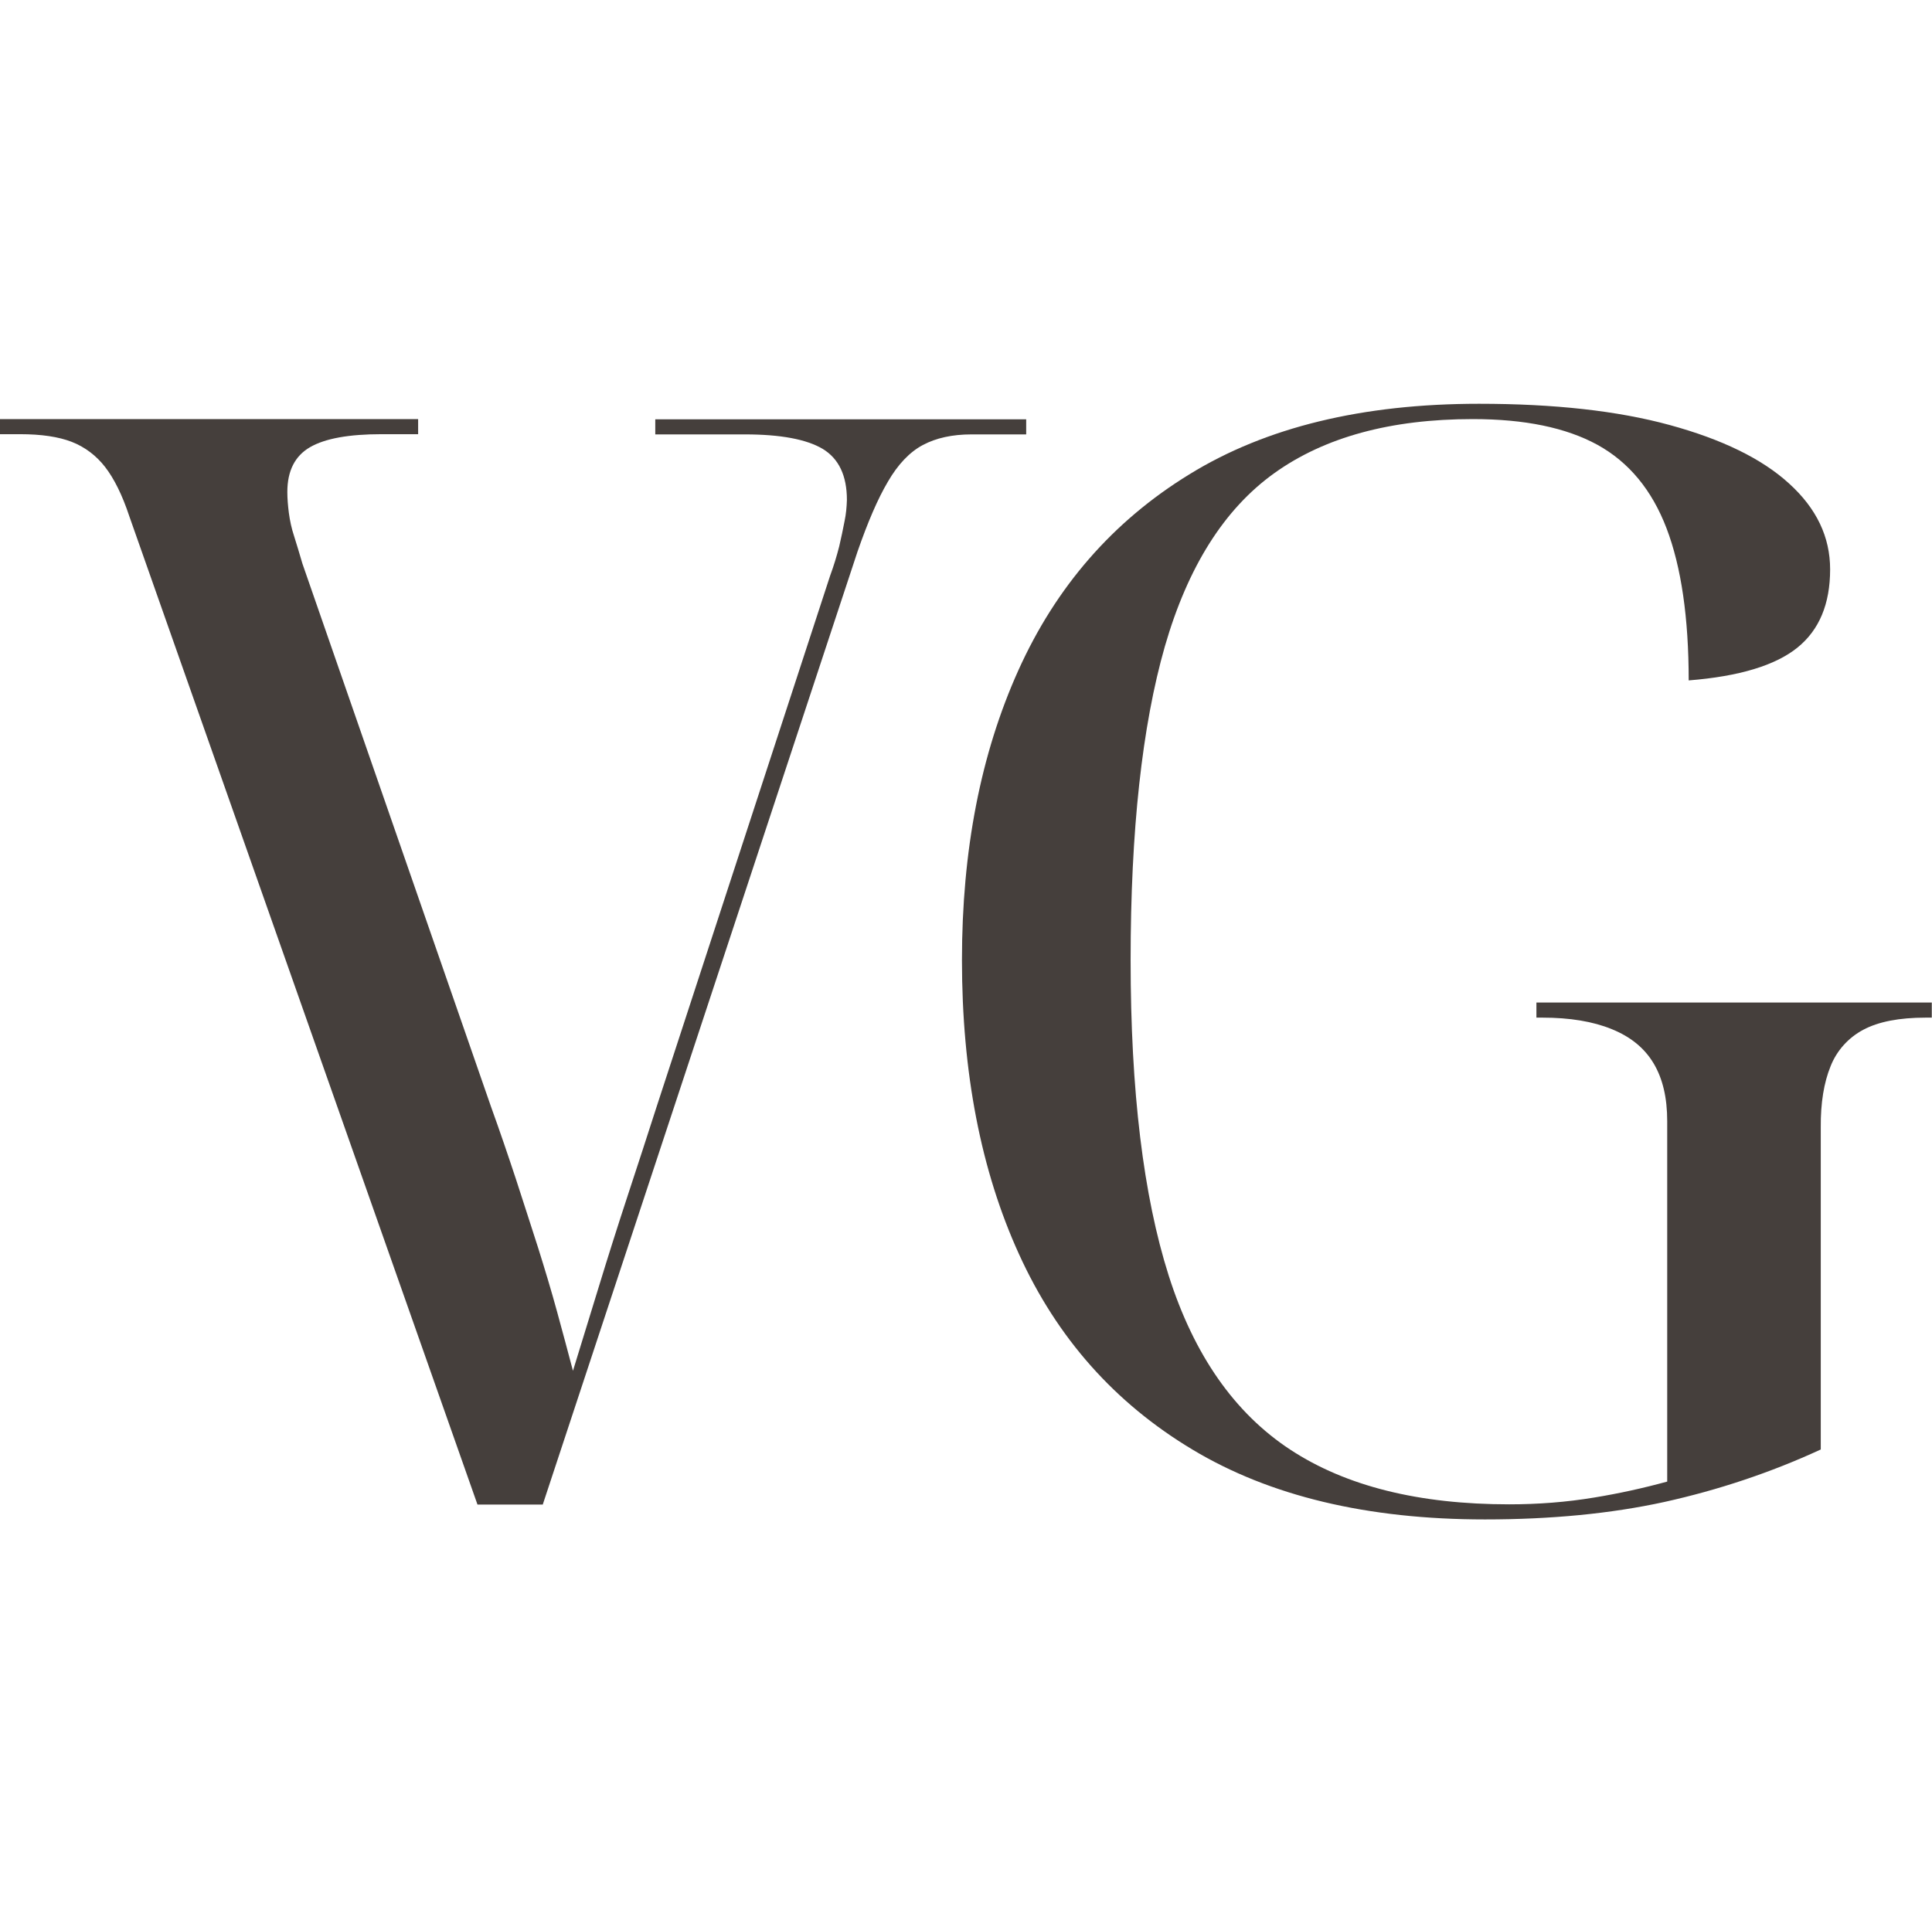 <svg xmlns="http://www.w3.org/2000/svg" version="1.1" xmlns:xlink="http://www.w3.org/1999/xlink" xmlns:svgjs="http://svgjs.com/svgjs" width="908.4" height="904.5"><svg version="1.1" id="SvgjsSvg1002" xmlns="http://www.w3.org/2000/svg" xmlns:xlink="http://www.w3.org/1999/xlink" x="0px" y="0px" viewBox="0 0 908.4 904.5" style="enable-background:new 0 0 908.4 904.5;" xml:space="preserve">
<style type="text/css">
	.st0{fill:#453F3C;}
</style>
<path id="SvgjsPath1001" class="st0" d="M60.8,242.8c-3.3-10-7.2-17.8-11.4-23.2c-4.1-5.3-9.5-9.4-15.7-11.8c-6.2-2.4-14.3-3.6-24.3-3.6H0
	v-7.1h196.6v7.1h-17.2c-15.3,0-26.5,2-33.6,6.1c-7.1,4.1-10.7,11.1-10.7,21.1c0,3.2,0.3,6.5,0.7,9.7c0.5,3.8,1.3,7.5,2.5,11.1
	c1.2,3.8,2.5,8.1,3.9,12.9l88.6,255.2c4.3,11.9,8.2,23.4,11.8,34.3c3.6,11,7,21.7,10.4,32.2c3.3,10.5,6.3,20.5,8.9,30
	c2.6,9.5,5.1,18.8,7.5,27.9c3.8-12.4,7.9-25.6,12.2-39.7c4.3-14.1,8.8-28.3,13.6-42.9c4.8-14.5,9.3-28.5,13.6-41.8l81.5-249.5
	c1.7-4.6,3.1-9.2,4.3-13.9c0.9-4,1.8-8,2.5-11.8c0.7-3.3,1-6.6,1.1-10c0-11.4-3.8-19.4-11.4-24c-7.6-4.5-19.8-6.8-36.5-6.8h-42.2
	v-7.1h174.4v7.1h-25.7c-9.1,0-16.7,1.7-22.9,5c-6.2,3.3-11.7,9.1-16.4,17.2c-4.8,8.1-9.5,19.1-14.3,32.9l-148,448.2h-30.7
	L60.8,242.8z"></path>
<path id="SvgjsPath1000" class="st0" d="M698.2,714.6c-55.3,0-101.2-11-137.6-32.9c-36.5-21.9-63.6-52.5-81.5-91.9
	c-17.9-39.3-26.8-85.4-26.8-138.3c0-51.5,8.8-96.9,26.5-136.2s44.4-70.1,80.4-92.2c36-22.2,81.4-33.2,136.2-33.2
	c35.3,0,65.2,3.3,89.7,10c24.5,6.7,43.3,15.8,56.1,27.5c12.9,11.7,19.3,25.1,19.3,40.4c0,16.2-5.1,28.5-15.4,36.8
	S817.9,318.1,794,320c0-29.5-3.5-53.4-10.4-71.5c-6.9-18.1-17.8-31.2-32.5-39.3c-14.8-8.1-34.3-12.1-58.6-12.1
	c-38.6,0-69.7,8.5-93.3,25.4c-23.6,16.9-40.7,44.1-51.5,81.5c-10.7,37.4-16.1,86.6-16.1,147.6c0,61.5,6,110.9,17.9,148.3
	c11.9,37.4,31,64.7,57.2,81.9c26.2,17.2,60.5,25.7,102.9,25.7c13.4,0,26.8-1,40-3.2c11.6-1.9,23-4.4,34.3-7.5V527.3
	c0-11-2.1-20-6.4-27.2c-4.3-7.2-10.8-12.5-19.7-16.1c-8.8-3.6-19.7-5.4-32.5-5.4h-2.9v-7.1h185.9v7.1h-2.9
	c-12.4,0-22.2,1.9-29.3,5.7c-7,3.7-12.5,9.8-15.4,17.2c-3.1,7.6-4.7,17.2-4.6,28.6v151.6c-23.6,10.9-48.3,19.1-73.6,24.7
	C757.3,711.9,729.2,714.6,698.2,714.6"></path>
</svg><style>@media (prefers-color-scheme: light) { :root { filter: none; } }
@media (prefers-color-scheme: dark) { :root { filter: invert(100%); } }
</style></svg>